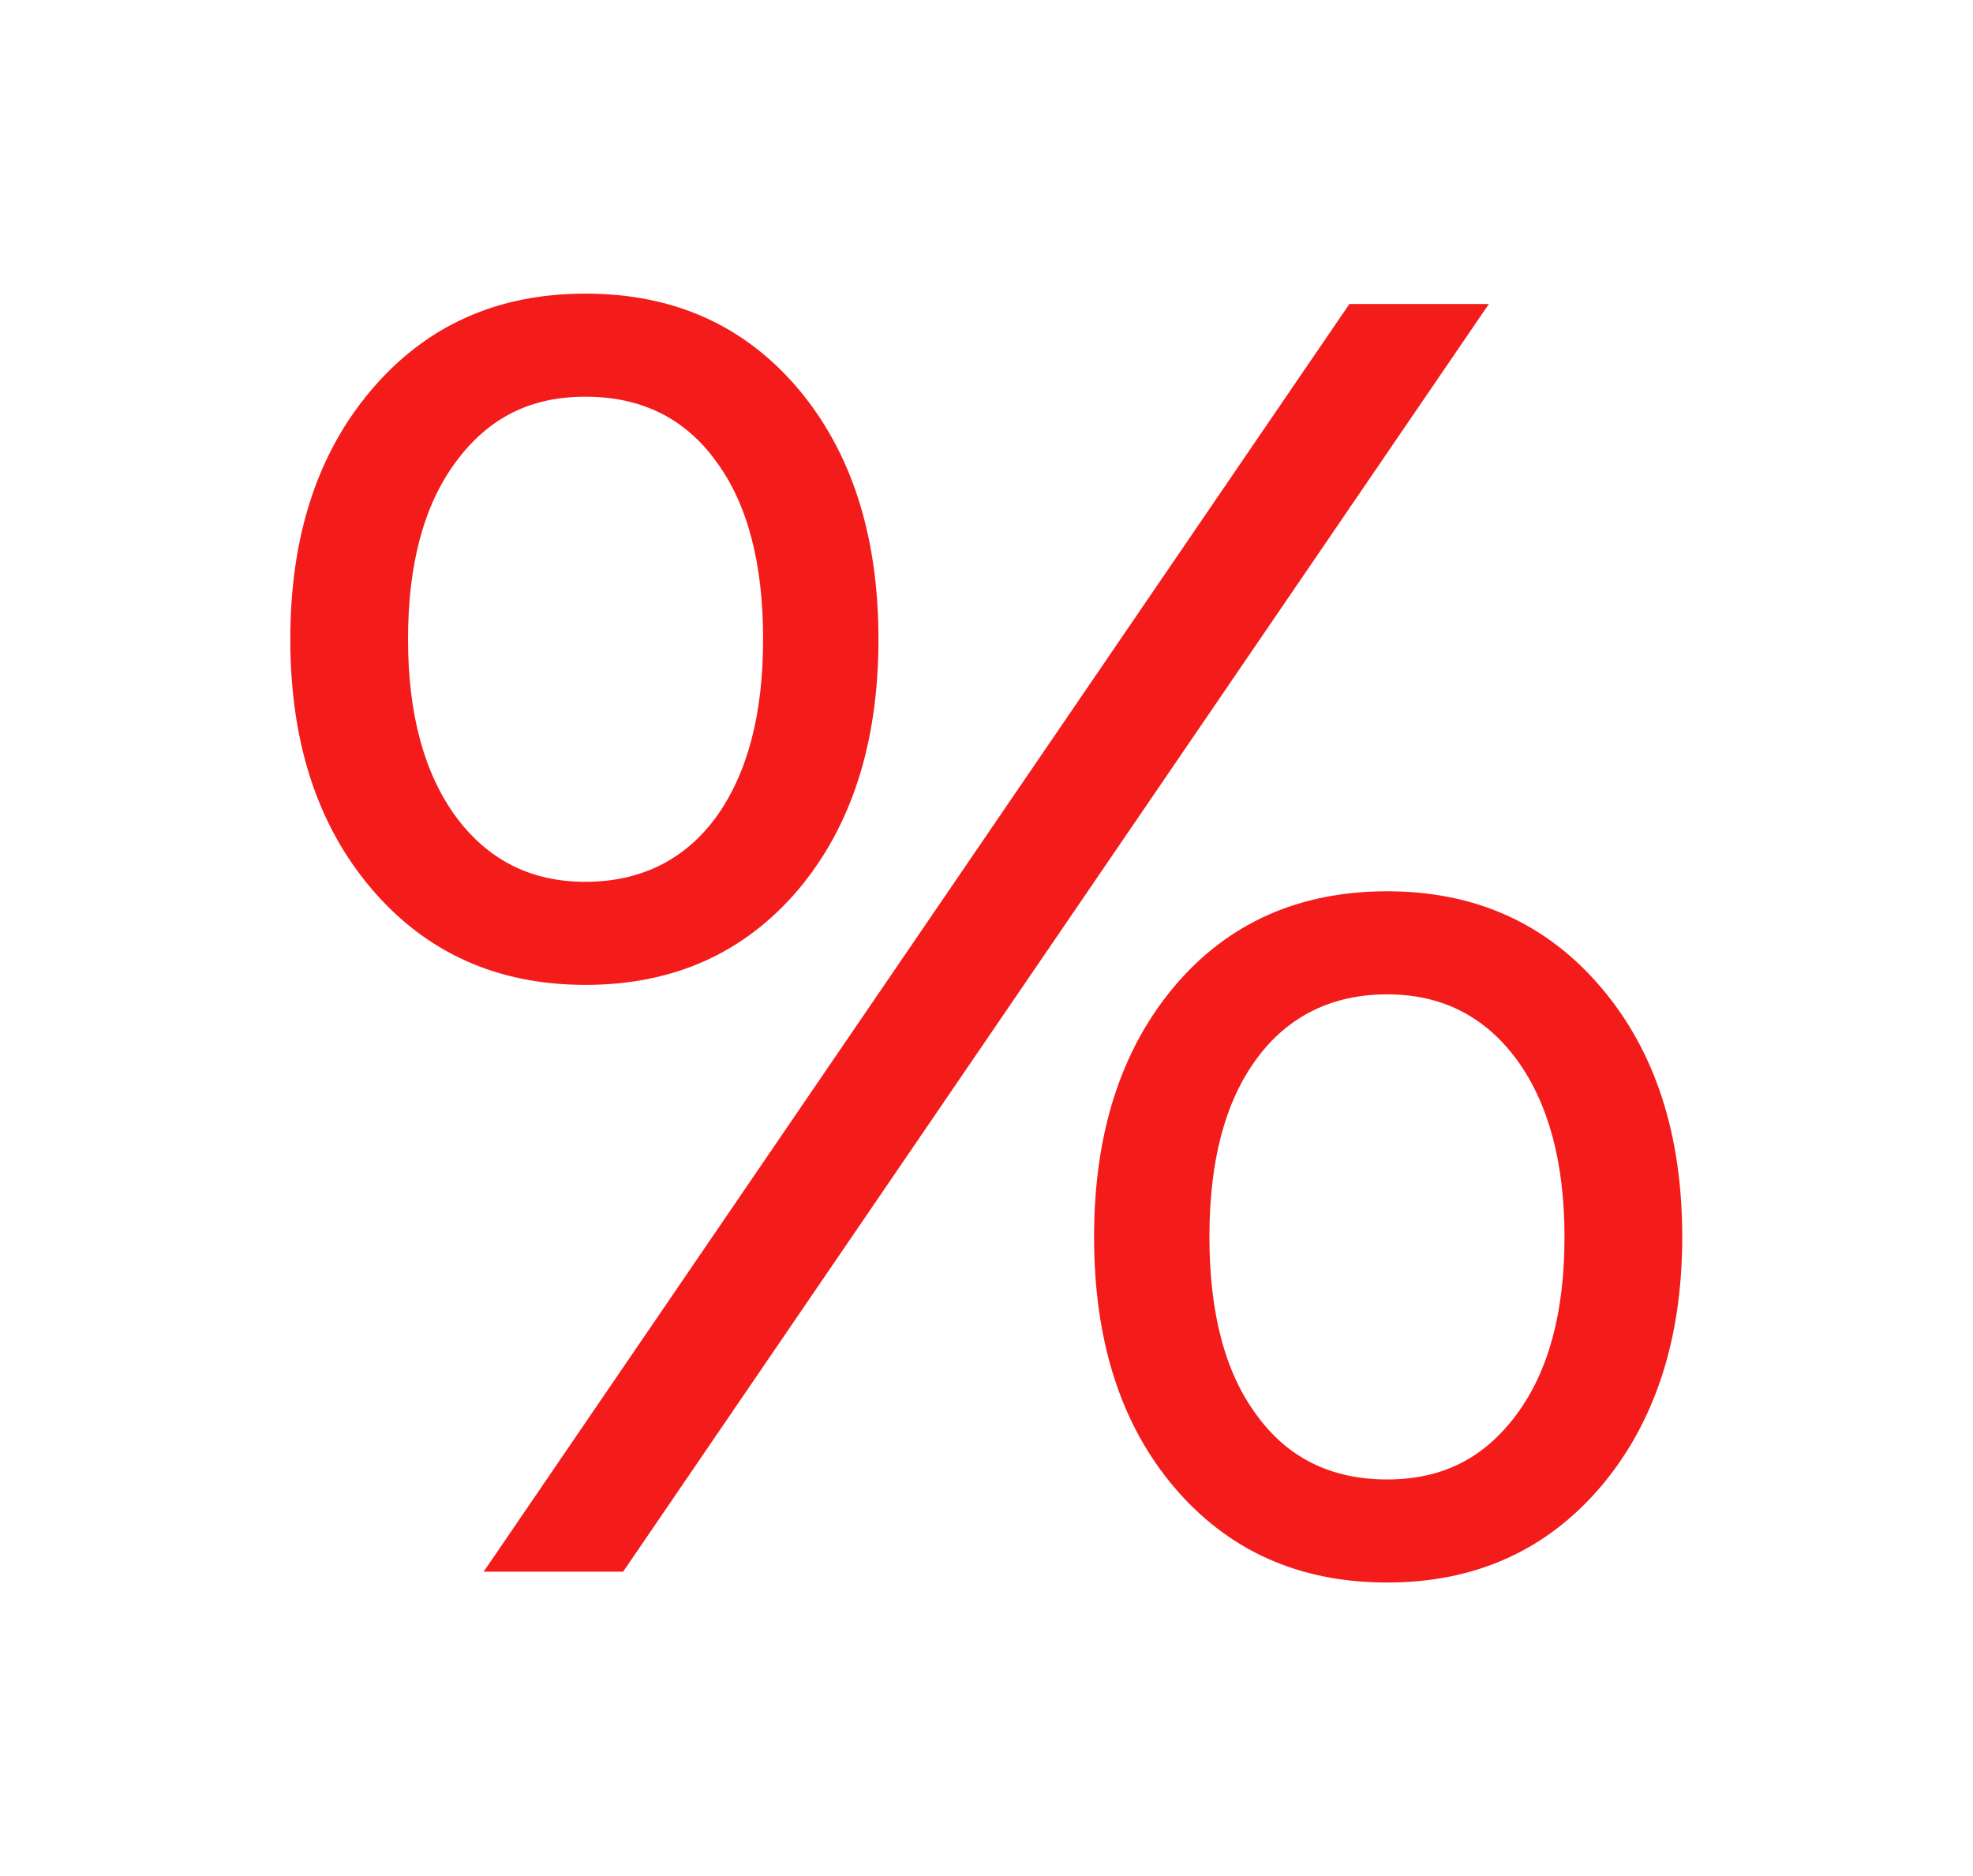 <?xml version="1.0" encoding="UTF-8"?><svg id="Calque_1" xmlns="http://www.w3.org/2000/svg" viewBox="0 0 41.73 39.67"><defs><style>.cls-1{fill:#f41b1b;}</style></defs><path class="cls-1" d="m7.86,18.8c-1.15-1.35-1.72-3.11-1.72-5.28s.57-3.93,1.72-5.28c1.15-1.35,2.65-2.03,4.52-2.03s3.36.67,4.5,2.01c1.13,1.34,1.7,3.11,1.7,5.3s-.57,3.96-1.7,5.3c-1.14,1.34-2.64,2.01-4.5,2.01s-3.37-.68-4.52-2.03Zm7.28-1.51c.66-.91,1-2.16,1-3.77s-.33-2.87-1-3.77c-.66-.91-1.58-1.36-2.76-1.36s-2.06.46-2.74,1.38c-.68.92-1.01,2.17-1.01,3.75s.34,2.83,1.01,3.75c.68.92,1.59,1.38,2.74,1.38s2.09-.45,2.76-1.36Zm13.4-10.86h2.95l-18.31,26.81h-2.95L28.54,6.43Zm-3.7,25.03c-1.14-1.34-1.7-3.11-1.7-5.3s.57-3.96,1.7-5.3,2.64-2.01,4.5-2.01,3.37.68,4.52,2.03c1.15,1.35,1.72,3.11,1.72,5.28s-.58,3.93-1.72,5.28c-1.15,1.35-2.66,2.03-4.52,2.03s-3.36-.67-4.5-2.01Zm7.24-1.55c.68-.92,1.01-2.17,1.01-3.75s-.34-2.83-1.01-3.75c-.68-.92-1.59-1.38-2.74-1.38s-2.09.45-2.76,1.36-1,2.16-1,3.77.33,2.87,1,3.77c.66.91,1.58,1.36,2.76,1.36s2.06-.46,2.74-1.38Z"/></svg>